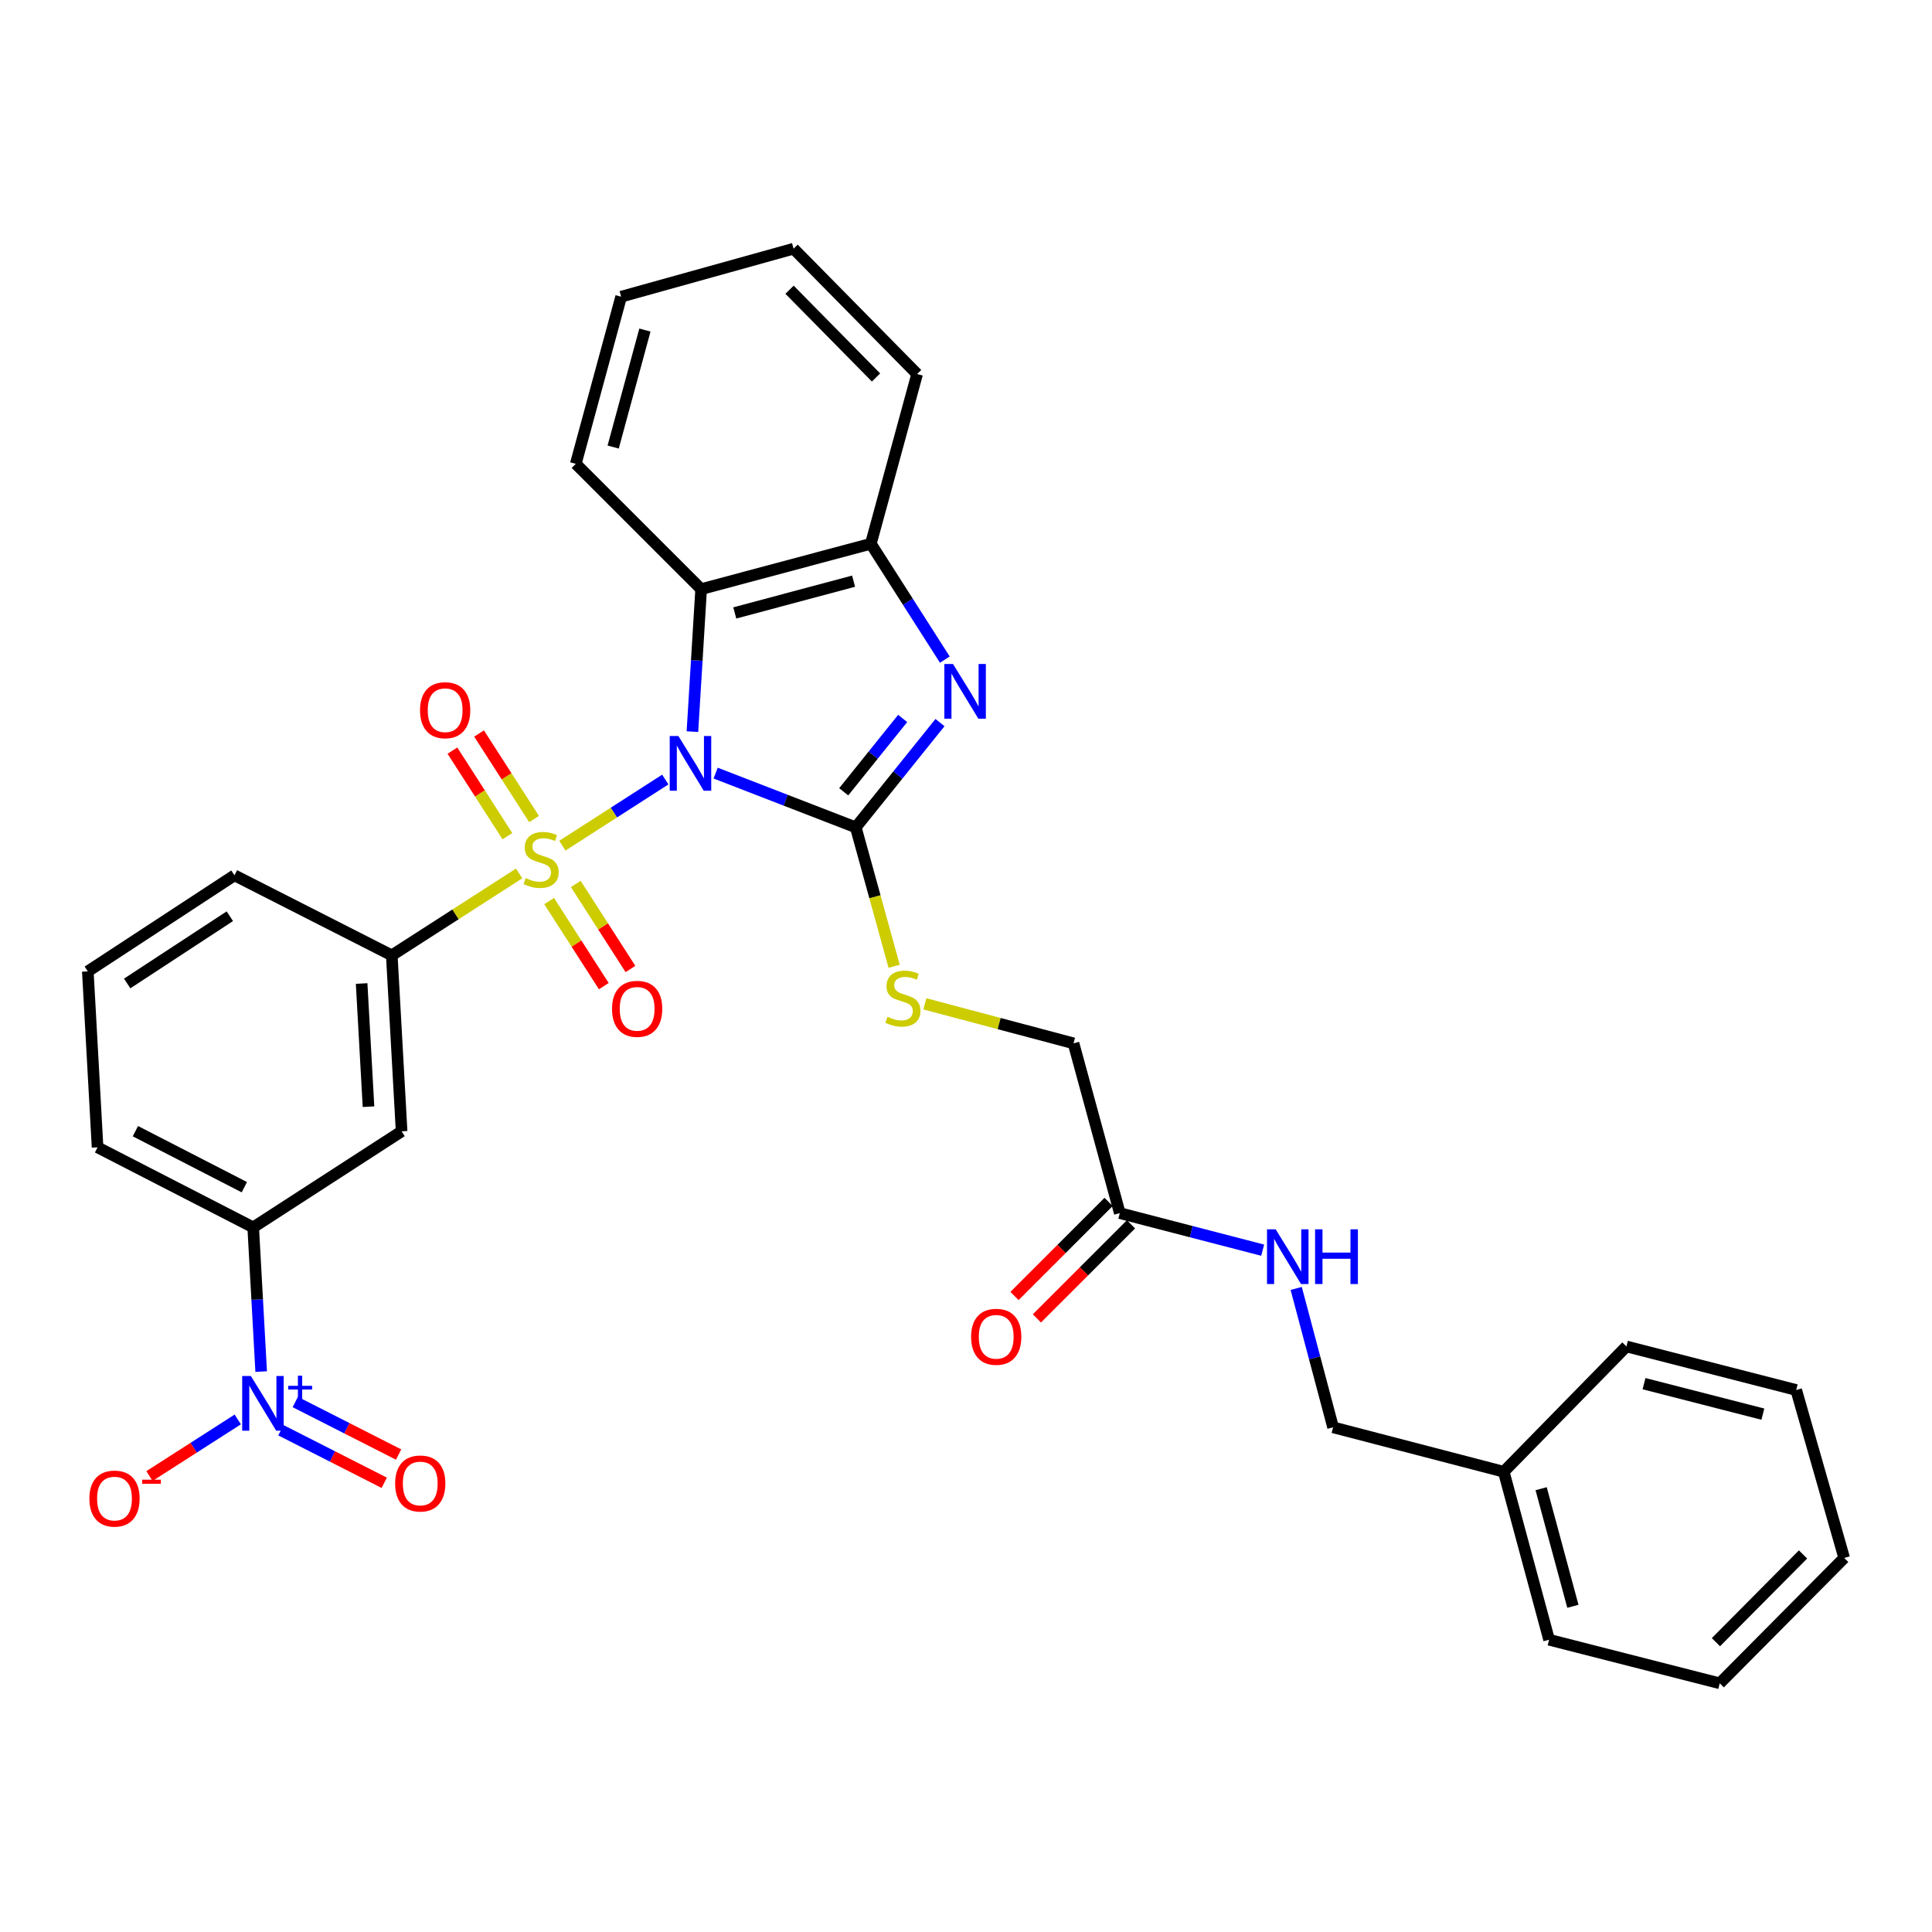 <?xml version='1.0' encoding='iso-8859-1'?>
<svg version='1.1' baseProfile='full'
              xmlns='http://www.w3.org/2000/svg'
                      xmlns:rdkit='http://www.rdkit.org/xml'
                      xmlns:xlink='http://www.w3.org/1999/xlink'
                  xml:space='preserve'
width='1000px' height='1000px' viewBox='0 0 1000 1000'>
<!-- END OF HEADER -->
<rect style='opacity:1.0;fill:#FFFFFF;stroke:none' width='1000' height='1000' x='0' y='0'> </rect>
<path class='bond-0' d='M 344.352,403.491 L 317.715,420.606' style='fill:none;fill-rule:evenodd;stroke:#0000FF;stroke-width:6px;stroke-linecap:butt;stroke-linejoin:miter;stroke-opacity:1' />
<path class='bond-0' d='M 317.715,420.606 L 291.078,437.722' style='fill:none;fill-rule:evenodd;stroke:#CCCC00;stroke-width:6px;stroke-linecap:butt;stroke-linejoin:miter;stroke-opacity:1' />
<path class='bond-1' d='M 370.422,400.16 L 406.682,414.2' style='fill:none;fill-rule:evenodd;stroke:#0000FF;stroke-width:6px;stroke-linecap:butt;stroke-linejoin:miter;stroke-opacity:1' />
<path class='bond-1' d='M 406.682,414.2 L 442.943,428.239' style='fill:none;fill-rule:evenodd;stroke:#000000;stroke-width:6px;stroke-linecap:butt;stroke-linejoin:miter;stroke-opacity:1' />
<path class='bond-3' d='M 358.394,378.695 L 360.652,341.814' style='fill:none;fill-rule:evenodd;stroke:#0000FF;stroke-width:6px;stroke-linecap:butt;stroke-linejoin:miter;stroke-opacity:1' />
<path class='bond-3' d='M 360.652,341.814 L 362.909,304.932' style='fill:none;fill-rule:evenodd;stroke:#000000;stroke-width:6px;stroke-linecap:butt;stroke-linejoin:miter;stroke-opacity:1' />
<path class='bond-5' d='M 268.711,452.099 L 235.749,473.294' style='fill:none;fill-rule:evenodd;stroke:#CCCC00;stroke-width:6px;stroke-linecap:butt;stroke-linejoin:miter;stroke-opacity:1' />
<path class='bond-5' d='M 235.749,473.294 L 202.788,494.488' style='fill:none;fill-rule:evenodd;stroke:#000000;stroke-width:6px;stroke-linecap:butt;stroke-linejoin:miter;stroke-opacity:1' />
<path class='bond-10' d='M 284.233,466.394 L 298.383,488.406' style='fill:none;fill-rule:evenodd;stroke:#CCCC00;stroke-width:6px;stroke-linecap:butt;stroke-linejoin:miter;stroke-opacity:1' />
<path class='bond-10' d='M 298.383,488.406 L 312.533,510.419' style='fill:none;fill-rule:evenodd;stroke:#FF0000;stroke-width:6px;stroke-linecap:butt;stroke-linejoin:miter;stroke-opacity:1' />
<path class='bond-10' d='M 298.028,457.527 L 312.178,479.539' style='fill:none;fill-rule:evenodd;stroke:#CCCC00;stroke-width:6px;stroke-linecap:butt;stroke-linejoin:miter;stroke-opacity:1' />
<path class='bond-10' d='M 312.178,479.539 L 326.328,501.552' style='fill:none;fill-rule:evenodd;stroke:#FF0000;stroke-width:6px;stroke-linecap:butt;stroke-linejoin:miter;stroke-opacity:1' />
<path class='bond-11' d='M 276.43,423.932 L 262.195,401.793' style='fill:none;fill-rule:evenodd;stroke:#CCCC00;stroke-width:6px;stroke-linecap:butt;stroke-linejoin:miter;stroke-opacity:1' />
<path class='bond-11' d='M 262.195,401.793 L 247.96,379.653' style='fill:none;fill-rule:evenodd;stroke:#FF0000;stroke-width:6px;stroke-linecap:butt;stroke-linejoin:miter;stroke-opacity:1' />
<path class='bond-11' d='M 262.636,432.801 L 248.402,410.661' style='fill:none;fill-rule:evenodd;stroke:#CCCC00;stroke-width:6px;stroke-linecap:butt;stroke-linejoin:miter;stroke-opacity:1' />
<path class='bond-11' d='M 248.402,410.661 L 234.167,388.522' style='fill:none;fill-rule:evenodd;stroke:#FF0000;stroke-width:6px;stroke-linecap:butt;stroke-linejoin:miter;stroke-opacity:1' />
<path class='bond-2' d='M 442.943,428.239 L 464.74,401.125' style='fill:none;fill-rule:evenodd;stroke:#000000;stroke-width:6px;stroke-linecap:butt;stroke-linejoin:miter;stroke-opacity:1' />
<path class='bond-2' d='M 464.74,401.125 L 486.537,374.012' style='fill:none;fill-rule:evenodd;stroke:#0000FF;stroke-width:6px;stroke-linecap:butt;stroke-linejoin:miter;stroke-opacity:1' />
<path class='bond-2' d='M 436.701,409.83 L 451.96,390.851' style='fill:none;fill-rule:evenodd;stroke:#000000;stroke-width:6px;stroke-linecap:butt;stroke-linejoin:miter;stroke-opacity:1' />
<path class='bond-2' d='M 451.96,390.851 L 467.218,371.872' style='fill:none;fill-rule:evenodd;stroke:#0000FF;stroke-width:6px;stroke-linecap:butt;stroke-linejoin:miter;stroke-opacity:1' />
<path class='bond-8' d='M 442.943,428.239 L 452.875,464.195' style='fill:none;fill-rule:evenodd;stroke:#000000;stroke-width:6px;stroke-linecap:butt;stroke-linejoin:miter;stroke-opacity:1' />
<path class='bond-8' d='M 452.875,464.195 L 462.807,500.152' style='fill:none;fill-rule:evenodd;stroke:#CCCC00;stroke-width:6px;stroke-linecap:butt;stroke-linejoin:miter;stroke-opacity:1' />
<path class='bond-32' d='M 489.046,341.418 L 469.898,311.432' style='fill:none;fill-rule:evenodd;stroke:#0000FF;stroke-width:6px;stroke-linecap:butt;stroke-linejoin:miter;stroke-opacity:1' />
<path class='bond-32' d='M 469.898,311.432 L 450.75,281.446' style='fill:none;fill-rule:evenodd;stroke:#000000;stroke-width:6px;stroke-linecap:butt;stroke-linejoin:miter;stroke-opacity:1' />
<path class='bond-6' d='M 362.909,304.932 L 450.75,281.446' style='fill:none;fill-rule:evenodd;stroke:#000000;stroke-width:6px;stroke-linecap:butt;stroke-linejoin:miter;stroke-opacity:1' />
<path class='bond-6' d='M 380.321,317.251 L 441.81,300.811' style='fill:none;fill-rule:evenodd;stroke:#000000;stroke-width:6px;stroke-linecap:butt;stroke-linejoin:miter;stroke-opacity:1' />
<path class='bond-19' d='M 362.909,304.932 L 298.026,240.076' style='fill:none;fill-rule:evenodd;stroke:#000000;stroke-width:6px;stroke-linecap:butt;stroke-linejoin:miter;stroke-opacity:1' />
<path class='bond-4' d='M 135.183,709.921 L 133.118,672.604' style='fill:none;fill-rule:evenodd;stroke:#0000FF;stroke-width:6px;stroke-linecap:butt;stroke-linejoin:miter;stroke-opacity:1' />
<path class='bond-4' d='M 133.118,672.604 L 131.054,635.287' style='fill:none;fill-rule:evenodd;stroke:#000000;stroke-width:6px;stroke-linecap:butt;stroke-linejoin:miter;stroke-opacity:1' />
<path class='bond-12' d='M 123.071,734.704 L 100.215,749.348' style='fill:none;fill-rule:evenodd;stroke:#0000FF;stroke-width:6px;stroke-linecap:butt;stroke-linejoin:miter;stroke-opacity:1' />
<path class='bond-12' d='M 100.215,749.348 L 77.359,763.992' style='fill:none;fill-rule:evenodd;stroke:#FF0000;stroke-width:6px;stroke-linecap:butt;stroke-linejoin:miter;stroke-opacity:1' />
<path class='bond-14' d='M 145.399,740.293 L 172.142,753.892' style='fill:none;fill-rule:evenodd;stroke:#0000FF;stroke-width:6px;stroke-linecap:butt;stroke-linejoin:miter;stroke-opacity:1' />
<path class='bond-14' d='M 172.142,753.892 L 198.884,767.49' style='fill:none;fill-rule:evenodd;stroke:#FF0000;stroke-width:6px;stroke-linecap:butt;stroke-linejoin:miter;stroke-opacity:1' />
<path class='bond-14' d='M 152.832,725.676 L 179.575,739.274' style='fill:none;fill-rule:evenodd;stroke:#0000FF;stroke-width:6px;stroke-linecap:butt;stroke-linejoin:miter;stroke-opacity:1' />
<path class='bond-14' d='M 179.575,739.274 L 206.317,752.873' style='fill:none;fill-rule:evenodd;stroke:#FF0000;stroke-width:6px;stroke-linecap:butt;stroke-linejoin:miter;stroke-opacity:1' />
<path class='bond-7' d='M 202.788,494.488 L 207.872,585.572' style='fill:none;fill-rule:evenodd;stroke:#000000;stroke-width:6px;stroke-linecap:butt;stroke-linejoin:miter;stroke-opacity:1' />
<path class='bond-7' d='M 187.178,509.065 L 190.736,572.824' style='fill:none;fill-rule:evenodd;stroke:#000000;stroke-width:6px;stroke-linecap:butt;stroke-linejoin:miter;stroke-opacity:1' />
<path class='bond-20' d='M 202.788,494.488 L 121.361,453.064' style='fill:none;fill-rule:evenodd;stroke:#000000;stroke-width:6px;stroke-linecap:butt;stroke-linejoin:miter;stroke-opacity:1' />
<path class='bond-22' d='M 450.75,281.446 L 474.701,193.605' style='fill:none;fill-rule:evenodd;stroke:#000000;stroke-width:6px;stroke-linecap:butt;stroke-linejoin:miter;stroke-opacity:1' />
<path class='bond-9' d='M 207.872,585.572 L 131.054,635.287' style='fill:none;fill-rule:evenodd;stroke:#000000;stroke-width:6px;stroke-linecap:butt;stroke-linejoin:miter;stroke-opacity:1' />
<path class='bond-17' d='M 478.704,519.582 L 517.179,529.806' style='fill:none;fill-rule:evenodd;stroke:#CCCC00;stroke-width:6px;stroke-linecap:butt;stroke-linejoin:miter;stroke-opacity:1' />
<path class='bond-17' d='M 517.179,529.806 L 555.654,540.03' style='fill:none;fill-rule:evenodd;stroke:#000000;stroke-width:6px;stroke-linecap:butt;stroke-linejoin:miter;stroke-opacity:1' />
<path class='bond-34' d='M 131.054,635.287 L 50.502,593.863' style='fill:none;fill-rule:evenodd;stroke:#000000;stroke-width:6px;stroke-linecap:butt;stroke-linejoin:miter;stroke-opacity:1' />
<path class='bond-34' d='M 126.471,614.49 L 70.084,585.493' style='fill:none;fill-rule:evenodd;stroke:#000000;stroke-width:6px;stroke-linecap:butt;stroke-linejoin:miter;stroke-opacity:1' />
<path class='bond-13' d='M 579.605,627.908 L 555.654,540.03' style='fill:none;fill-rule:evenodd;stroke:#000000;stroke-width:6px;stroke-linecap:butt;stroke-linejoin:miter;stroke-opacity:1' />
<path class='bond-15' d='M 579.605,627.908 L 616.582,637.498' style='fill:none;fill-rule:evenodd;stroke:#000000;stroke-width:6px;stroke-linecap:butt;stroke-linejoin:miter;stroke-opacity:1' />
<path class='bond-15' d='M 616.582,637.498 L 653.559,647.088' style='fill:none;fill-rule:evenodd;stroke:#0000FF;stroke-width:6px;stroke-linecap:butt;stroke-linejoin:miter;stroke-opacity:1' />
<path class='bond-16' d='M 573.809,622.109 L 549.458,646.449' style='fill:none;fill-rule:evenodd;stroke:#000000;stroke-width:6px;stroke-linecap:butt;stroke-linejoin:miter;stroke-opacity:1' />
<path class='bond-16' d='M 549.458,646.449 L 525.107,670.79' style='fill:none;fill-rule:evenodd;stroke:#FF0000;stroke-width:6px;stroke-linecap:butt;stroke-linejoin:miter;stroke-opacity:1' />
<path class='bond-16' d='M 585.402,633.706 L 561.051,658.047' style='fill:none;fill-rule:evenodd;stroke:#000000;stroke-width:6px;stroke-linecap:butt;stroke-linejoin:miter;stroke-opacity:1' />
<path class='bond-16' d='M 561.051,658.047 L 536.7,682.388' style='fill:none;fill-rule:evenodd;stroke:#FF0000;stroke-width:6px;stroke-linecap:butt;stroke-linejoin:miter;stroke-opacity:1' />
<path class='bond-18' d='M 670.912,666.9 L 680.457,702.839' style='fill:none;fill-rule:evenodd;stroke:#0000FF;stroke-width:6px;stroke-linecap:butt;stroke-linejoin:miter;stroke-opacity:1' />
<path class='bond-18' d='M 680.457,702.839 L 690.003,738.779' style='fill:none;fill-rule:evenodd;stroke:#000000;stroke-width:6px;stroke-linecap:butt;stroke-linejoin:miter;stroke-opacity:1' />
<path class='bond-21' d='M 690.003,738.779 L 778.336,761.773' style='fill:none;fill-rule:evenodd;stroke:#000000;stroke-width:6px;stroke-linecap:butt;stroke-linejoin:miter;stroke-opacity:1' />
<path class='bond-27' d='M 298.026,240.076 L 321.503,153.566' style='fill:none;fill-rule:evenodd;stroke:#000000;stroke-width:6px;stroke-linecap:butt;stroke-linejoin:miter;stroke-opacity:1' />
<path class='bond-27' d='M 317.374,231.394 L 333.808,170.837' style='fill:none;fill-rule:evenodd;stroke:#000000;stroke-width:6px;stroke-linecap:butt;stroke-linejoin:miter;stroke-opacity:1' />
<path class='bond-24' d='M 121.361,453.064 L 45.455,502.788' style='fill:none;fill-rule:evenodd;stroke:#000000;stroke-width:6px;stroke-linecap:butt;stroke-linejoin:miter;stroke-opacity:1' />
<path class='bond-24' d='M 118.961,474.24 L 65.826,509.046' style='fill:none;fill-rule:evenodd;stroke:#000000;stroke-width:6px;stroke-linecap:butt;stroke-linejoin:miter;stroke-opacity:1' />
<path class='bond-25' d='M 778.336,761.773 L 801.813,848.73' style='fill:none;fill-rule:evenodd;stroke:#000000;stroke-width:6px;stroke-linecap:butt;stroke-linejoin:miter;stroke-opacity:1' />
<path class='bond-25' d='M 797.689,770.542 L 814.123,831.412' style='fill:none;fill-rule:evenodd;stroke:#000000;stroke-width:6px;stroke-linecap:butt;stroke-linejoin:miter;stroke-opacity:1' />
<path class='bond-26' d='M 778.336,761.773 L 841.834,696.917' style='fill:none;fill-rule:evenodd;stroke:#000000;stroke-width:6px;stroke-linecap:butt;stroke-linejoin:miter;stroke-opacity:1' />
<path class='bond-33' d='M 474.701,193.605 L 410.756,128.722' style='fill:none;fill-rule:evenodd;stroke:#000000;stroke-width:6px;stroke-linecap:butt;stroke-linejoin:miter;stroke-opacity:1' />
<path class='bond-33' d='M 453.43,195.383 L 408.668,149.965' style='fill:none;fill-rule:evenodd;stroke:#000000;stroke-width:6px;stroke-linecap:butt;stroke-linejoin:miter;stroke-opacity:1' />
<path class='bond-23' d='M 50.502,593.863 L 45.455,502.788' style='fill:none;fill-rule:evenodd;stroke:#000000;stroke-width:6px;stroke-linecap:butt;stroke-linejoin:miter;stroke-opacity:1' />
<path class='bond-30' d='M 801.813,848.73 L 890.136,871.278' style='fill:none;fill-rule:evenodd;stroke:#000000;stroke-width:6px;stroke-linecap:butt;stroke-linejoin:miter;stroke-opacity:1' />
<path class='bond-29' d='M 841.834,696.917 L 929.711,719.456' style='fill:none;fill-rule:evenodd;stroke:#000000;stroke-width:6px;stroke-linecap:butt;stroke-linejoin:miter;stroke-opacity:1' />
<path class='bond-29' d='M 850.941,716.183 L 912.455,731.96' style='fill:none;fill-rule:evenodd;stroke:#000000;stroke-width:6px;stroke-linecap:butt;stroke-linejoin:miter;stroke-opacity:1' />
<path class='bond-28' d='M 321.503,153.566 L 410.756,128.722' style='fill:none;fill-rule:evenodd;stroke:#000000;stroke-width:6px;stroke-linecap:butt;stroke-linejoin:miter;stroke-opacity:1' />
<path class='bond-31' d='M 929.711,719.456 L 954.545,806.395' style='fill:none;fill-rule:evenodd;stroke:#000000;stroke-width:6px;stroke-linecap:butt;stroke-linejoin:miter;stroke-opacity:1' />
<path class='bond-35' d='M 890.136,871.278 L 954.545,806.395' style='fill:none;fill-rule:evenodd;stroke:#000000;stroke-width:6px;stroke-linecap:butt;stroke-linejoin:miter;stroke-opacity:1' />
<path class='bond-35' d='M 888.16,849.993 L 933.246,804.575' style='fill:none;fill-rule:evenodd;stroke:#000000;stroke-width:6px;stroke-linecap:butt;stroke-linejoin:miter;stroke-opacity:1' />
<path  class='atom-0' d='M 351.129 380.954
L 360.409 395.954
Q 361.329 397.434, 362.809 400.114
Q 364.289 402.794, 364.369 402.954
L 364.369 380.954
L 368.129 380.954
L 368.129 409.274
L 364.249 409.274
L 354.289 392.874
Q 353.129 390.954, 351.889 388.754
Q 350.689 386.554, 350.329 385.874
L 350.329 409.274
L 346.649 409.274
L 346.649 380.954
L 351.129 380.954
' fill='#0000FF'/>
<path  class='atom-1' d='M 272.088 454.503
Q 272.408 454.623, 273.728 455.183
Q 275.048 455.743, 276.488 456.103
Q 277.968 456.423, 279.408 456.423
Q 282.088 456.423, 283.648 455.143
Q 285.208 453.823, 285.208 451.543
Q 285.208 449.983, 284.408 449.023
Q 283.648 448.063, 282.448 447.543
Q 281.248 447.023, 279.248 446.423
Q 276.728 445.663, 275.208 444.943
Q 273.728 444.223, 272.648 442.703
Q 271.608 441.183, 271.608 438.623
Q 271.608 435.063, 274.008 432.863
Q 276.448 430.663, 281.248 430.663
Q 284.528 430.663, 288.248 432.223
L 287.328 435.303
Q 283.928 433.903, 281.368 433.903
Q 278.608 433.903, 277.088 435.063
Q 275.568 436.183, 275.608 438.143
Q 275.608 439.663, 276.368 440.583
Q 277.168 441.503, 278.288 442.023
Q 279.448 442.543, 281.368 443.143
Q 283.928 443.943, 285.448 444.743
Q 286.968 445.543, 288.048 447.183
Q 289.168 448.783, 289.168 451.543
Q 289.168 455.463, 286.528 457.583
Q 283.928 459.663, 279.568 459.663
Q 277.048 459.663, 275.128 459.103
Q 273.248 458.583, 271.008 457.663
L 272.088 454.503
' fill='#CCCC00'/>
<path  class='atom-3' d='M 493.275 343.684
L 502.555 358.684
Q 503.475 360.164, 504.955 362.844
Q 506.435 365.524, 506.515 365.684
L 506.515 343.684
L 510.275 343.684
L 510.275 372.004
L 506.395 372.004
L 496.435 355.604
Q 495.275 353.684, 494.035 351.484
Q 492.835 349.284, 492.475 348.604
L 492.475 372.004
L 488.795 372.004
L 488.795 343.684
L 493.275 343.684
' fill='#0000FF'/>
<path  class='atom-5' d='M 129.832 712.202
L 139.112 727.202
Q 140.032 728.682, 141.512 731.362
Q 142.992 734.042, 143.072 734.202
L 143.072 712.202
L 146.832 712.202
L 146.832 740.522
L 142.952 740.522
L 132.992 724.122
Q 131.832 722.202, 130.592 720.002
Q 129.392 717.802, 129.032 717.122
L 129.032 740.522
L 125.352 740.522
L 125.352 712.202
L 129.832 712.202
' fill='#0000FF'/>
<path  class='atom-5' d='M 149.208 717.307
L 154.198 717.307
L 154.198 712.053
L 156.415 712.053
L 156.415 717.307
L 161.537 717.307
L 161.537 719.207
L 156.415 719.207
L 156.415 724.487
L 154.198 724.487
L 154.198 719.207
L 149.208 719.207
L 149.208 717.307
' fill='#0000FF'/>
<path  class='atom-9' d='M 459.34 526.282
Q 459.66 526.402, 460.98 526.962
Q 462.3 527.522, 463.74 527.882
Q 465.22 528.202, 466.66 528.202
Q 469.34 528.202, 470.9 526.922
Q 472.46 525.602, 472.46 523.322
Q 472.46 521.762, 471.66 520.802
Q 470.9 519.842, 469.7 519.322
Q 468.5 518.802, 466.5 518.202
Q 463.98 517.442, 462.46 516.722
Q 460.98 516.002, 459.9 514.482
Q 458.86 512.962, 458.86 510.402
Q 458.86 506.842, 461.26 504.642
Q 463.7 502.442, 468.5 502.442
Q 471.78 502.442, 475.5 504.002
L 474.58 507.082
Q 471.18 505.682, 468.62 505.682
Q 465.86 505.682, 464.34 506.842
Q 462.82 507.962, 462.86 509.922
Q 462.86 511.442, 463.62 512.362
Q 464.42 513.282, 465.54 513.802
Q 466.7 514.322, 468.62 514.922
Q 471.18 515.722, 472.7 516.522
Q 474.22 517.322, 475.3 518.962
Q 476.42 520.562, 476.42 523.322
Q 476.42 527.242, 473.78 529.362
Q 471.18 531.442, 466.82 531.442
Q 464.3 531.442, 462.38 530.882
Q 460.5 530.362, 458.26 529.442
L 459.34 526.282
' fill='#CCCC00'/>
<path  class='atom-11' d='M 316.785 522.172
Q 316.785 515.372, 320.145 511.572
Q 323.505 507.772, 329.785 507.772
Q 336.065 507.772, 339.425 511.572
Q 342.785 515.372, 342.785 522.172
Q 342.785 529.052, 339.385 532.972
Q 335.985 536.852, 329.785 536.852
Q 323.545 536.852, 320.145 532.972
Q 316.785 529.092, 316.785 522.172
M 329.785 533.652
Q 334.105 533.652, 336.425 530.772
Q 338.785 527.852, 338.785 522.172
Q 338.785 516.612, 336.425 513.812
Q 334.105 510.972, 329.785 510.972
Q 325.465 510.972, 323.105 513.772
Q 320.785 516.572, 320.785 522.172
Q 320.785 527.892, 323.105 530.772
Q 325.465 533.652, 329.785 533.652
' fill='#FF0000'/>
<path  class='atom-12' d='M 217.41 367.599
Q 217.41 360.799, 220.77 356.999
Q 224.13 353.199, 230.41 353.199
Q 236.69 353.199, 240.05 356.999
Q 243.41 360.799, 243.41 367.599
Q 243.41 374.479, 240.01 378.399
Q 236.61 382.279, 230.41 382.279
Q 224.17 382.279, 220.77 378.399
Q 217.41 374.519, 217.41 367.599
M 230.41 379.079
Q 234.73 379.079, 237.05 376.199
Q 239.41 373.279, 239.41 367.599
Q 239.41 362.039, 237.05 359.239
Q 234.73 356.399, 230.41 356.399
Q 226.09 356.399, 223.73 359.199
Q 221.41 361.999, 221.41 367.599
Q 221.41 373.319, 223.73 376.199
Q 226.09 379.079, 230.41 379.079
' fill='#FF0000'/>
<path  class='atom-13' d='M 46.266 775.664
Q 46.266 768.864, 49.626 765.064
Q 52.986 761.264, 59.266 761.264
Q 65.546 761.264, 68.906 765.064
Q 72.266 768.864, 72.266 775.664
Q 72.266 782.544, 68.866 786.464
Q 65.466 790.344, 59.266 790.344
Q 53.026 790.344, 49.626 786.464
Q 46.266 782.584, 46.266 775.664
M 59.266 787.144
Q 63.586 787.144, 65.906 784.264
Q 68.266 781.344, 68.266 775.664
Q 68.266 770.104, 65.906 767.304
Q 63.586 764.464, 59.266 764.464
Q 54.946 764.464, 52.586 767.264
Q 50.266 770.064, 50.266 775.664
Q 50.266 781.384, 52.586 784.264
Q 54.946 787.144, 59.266 787.144
' fill='#FF0000'/>
<path  class='atom-13' d='M 73.586 765.887
L 83.274 765.887
L 83.274 767.999
L 73.586 767.999
L 73.586 765.887
' fill='#FF0000'/>
<path  class='atom-15' d='M 204.519 767.848
Q 204.519 761.048, 207.879 757.248
Q 211.239 753.448, 217.519 753.448
Q 223.799 753.448, 227.159 757.248
Q 230.519 761.048, 230.519 767.848
Q 230.519 774.728, 227.119 778.648
Q 223.719 782.528, 217.519 782.528
Q 211.279 782.528, 207.879 778.648
Q 204.519 774.768, 204.519 767.848
M 217.519 779.328
Q 221.839 779.328, 224.159 776.448
Q 226.519 773.528, 226.519 767.848
Q 226.519 762.288, 224.159 759.488
Q 221.839 756.648, 217.519 756.648
Q 213.199 756.648, 210.839 759.448
Q 208.519 762.248, 208.519 767.848
Q 208.519 773.568, 210.839 776.448
Q 213.199 779.328, 217.519 779.328
' fill='#FF0000'/>
<path  class='atom-16' d='M 660.284 636.295
L 669.564 651.295
Q 670.484 652.775, 671.964 655.455
Q 673.444 658.135, 673.524 658.295
L 673.524 636.295
L 677.284 636.295
L 677.284 664.615
L 673.404 664.615
L 663.444 648.215
Q 662.284 646.295, 661.044 644.095
Q 659.844 641.895, 659.484 641.215
L 659.484 664.615
L 655.804 664.615
L 655.804 636.295
L 660.284 636.295
' fill='#0000FF'/>
<path  class='atom-16' d='M 680.684 636.295
L 684.524 636.295
L 684.524 648.335
L 699.004 648.335
L 699.004 636.295
L 702.844 636.295
L 702.844 664.615
L 699.004 664.615
L 699.004 651.535
L 684.524 651.535
L 684.524 664.615
L 680.684 664.615
L 680.684 636.295
' fill='#0000FF'/>
<path  class='atom-17' d='M 502.642 691.923
Q 502.642 685.123, 506.002 681.323
Q 509.362 677.523, 515.642 677.523
Q 521.922 677.523, 525.282 681.323
Q 528.642 685.123, 528.642 691.923
Q 528.642 698.803, 525.242 702.723
Q 521.842 706.603, 515.642 706.603
Q 509.402 706.603, 506.002 702.723
Q 502.642 698.843, 502.642 691.923
M 515.642 703.403
Q 519.962 703.403, 522.282 700.523
Q 524.642 697.603, 524.642 691.923
Q 524.642 686.363, 522.282 683.563
Q 519.962 680.723, 515.642 680.723
Q 511.322 680.723, 508.962 683.523
Q 506.642 686.323, 506.642 691.923
Q 506.642 697.643, 508.962 700.523
Q 511.322 703.403, 515.642 703.403
' fill='#FF0000'/>
</svg>
